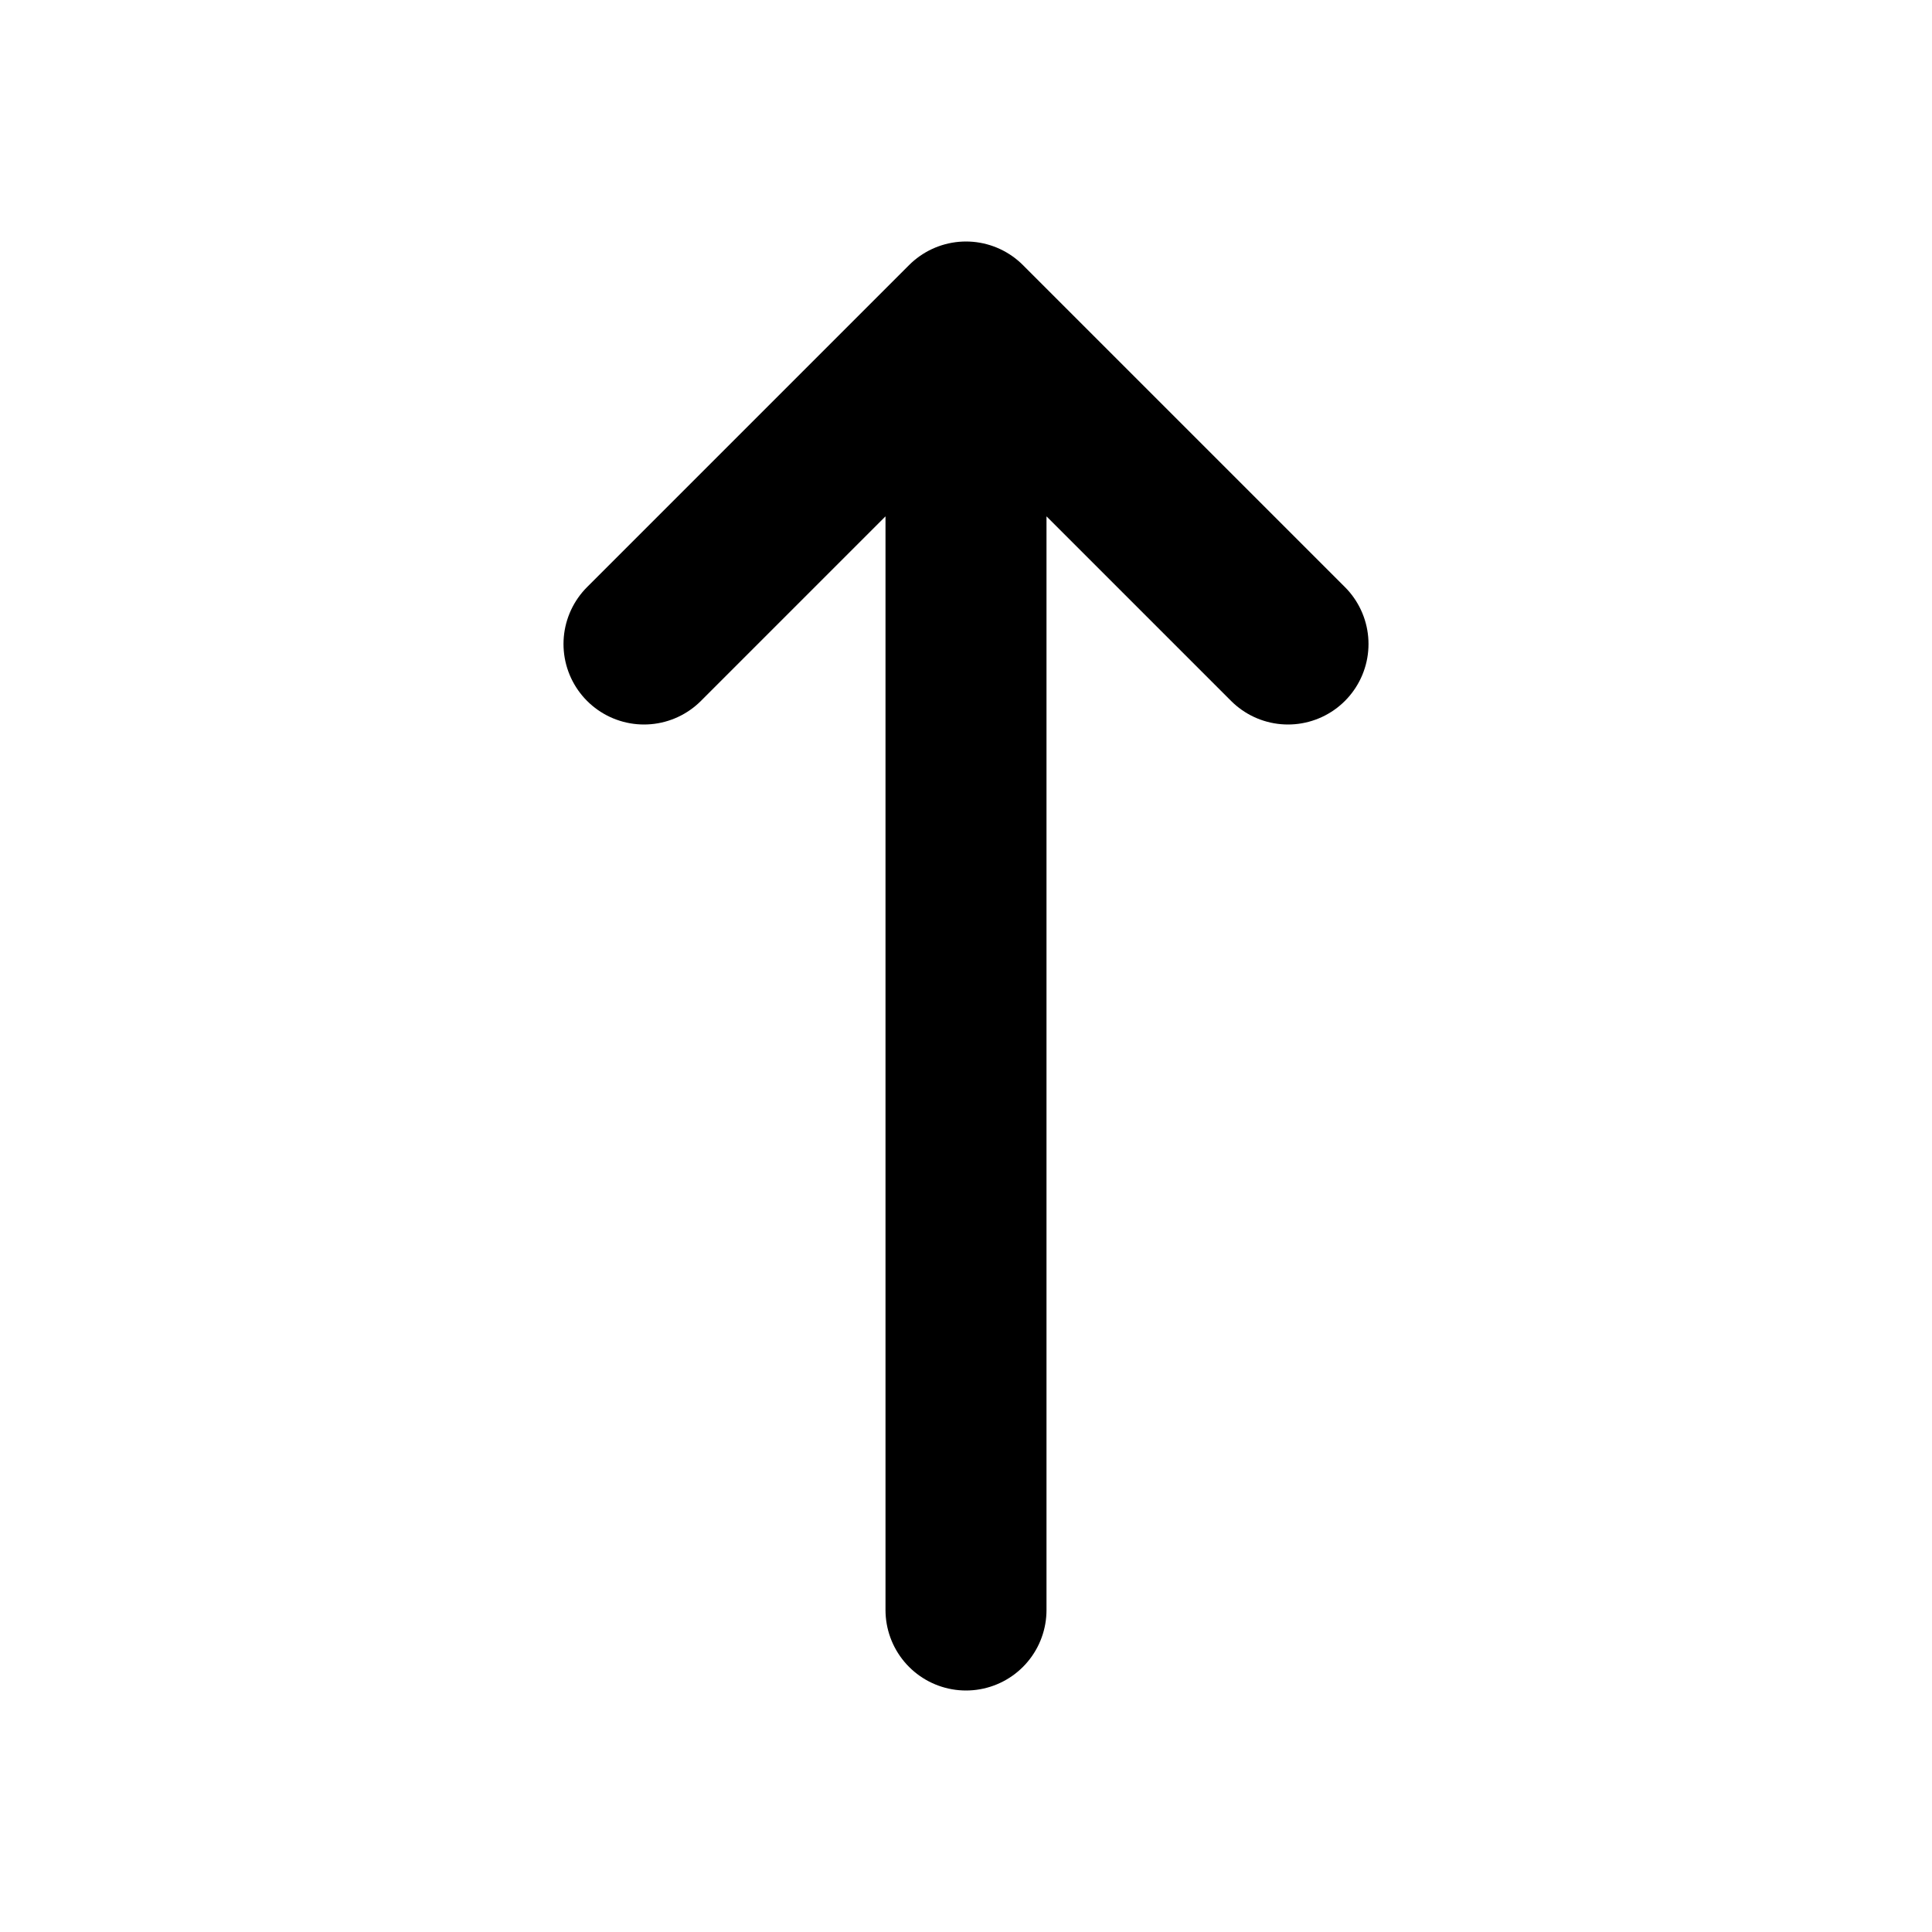 <svg viewBox="0 0 24 24" fill="none" xmlns="http://www.w3.org/2000/svg">
    <path d="M12 4V20M12 4L8 8M12 4L16 8" stroke="#000000" stroke-width="2" stroke-linecap="round"
          stroke-linejoin="round"/>
</svg>